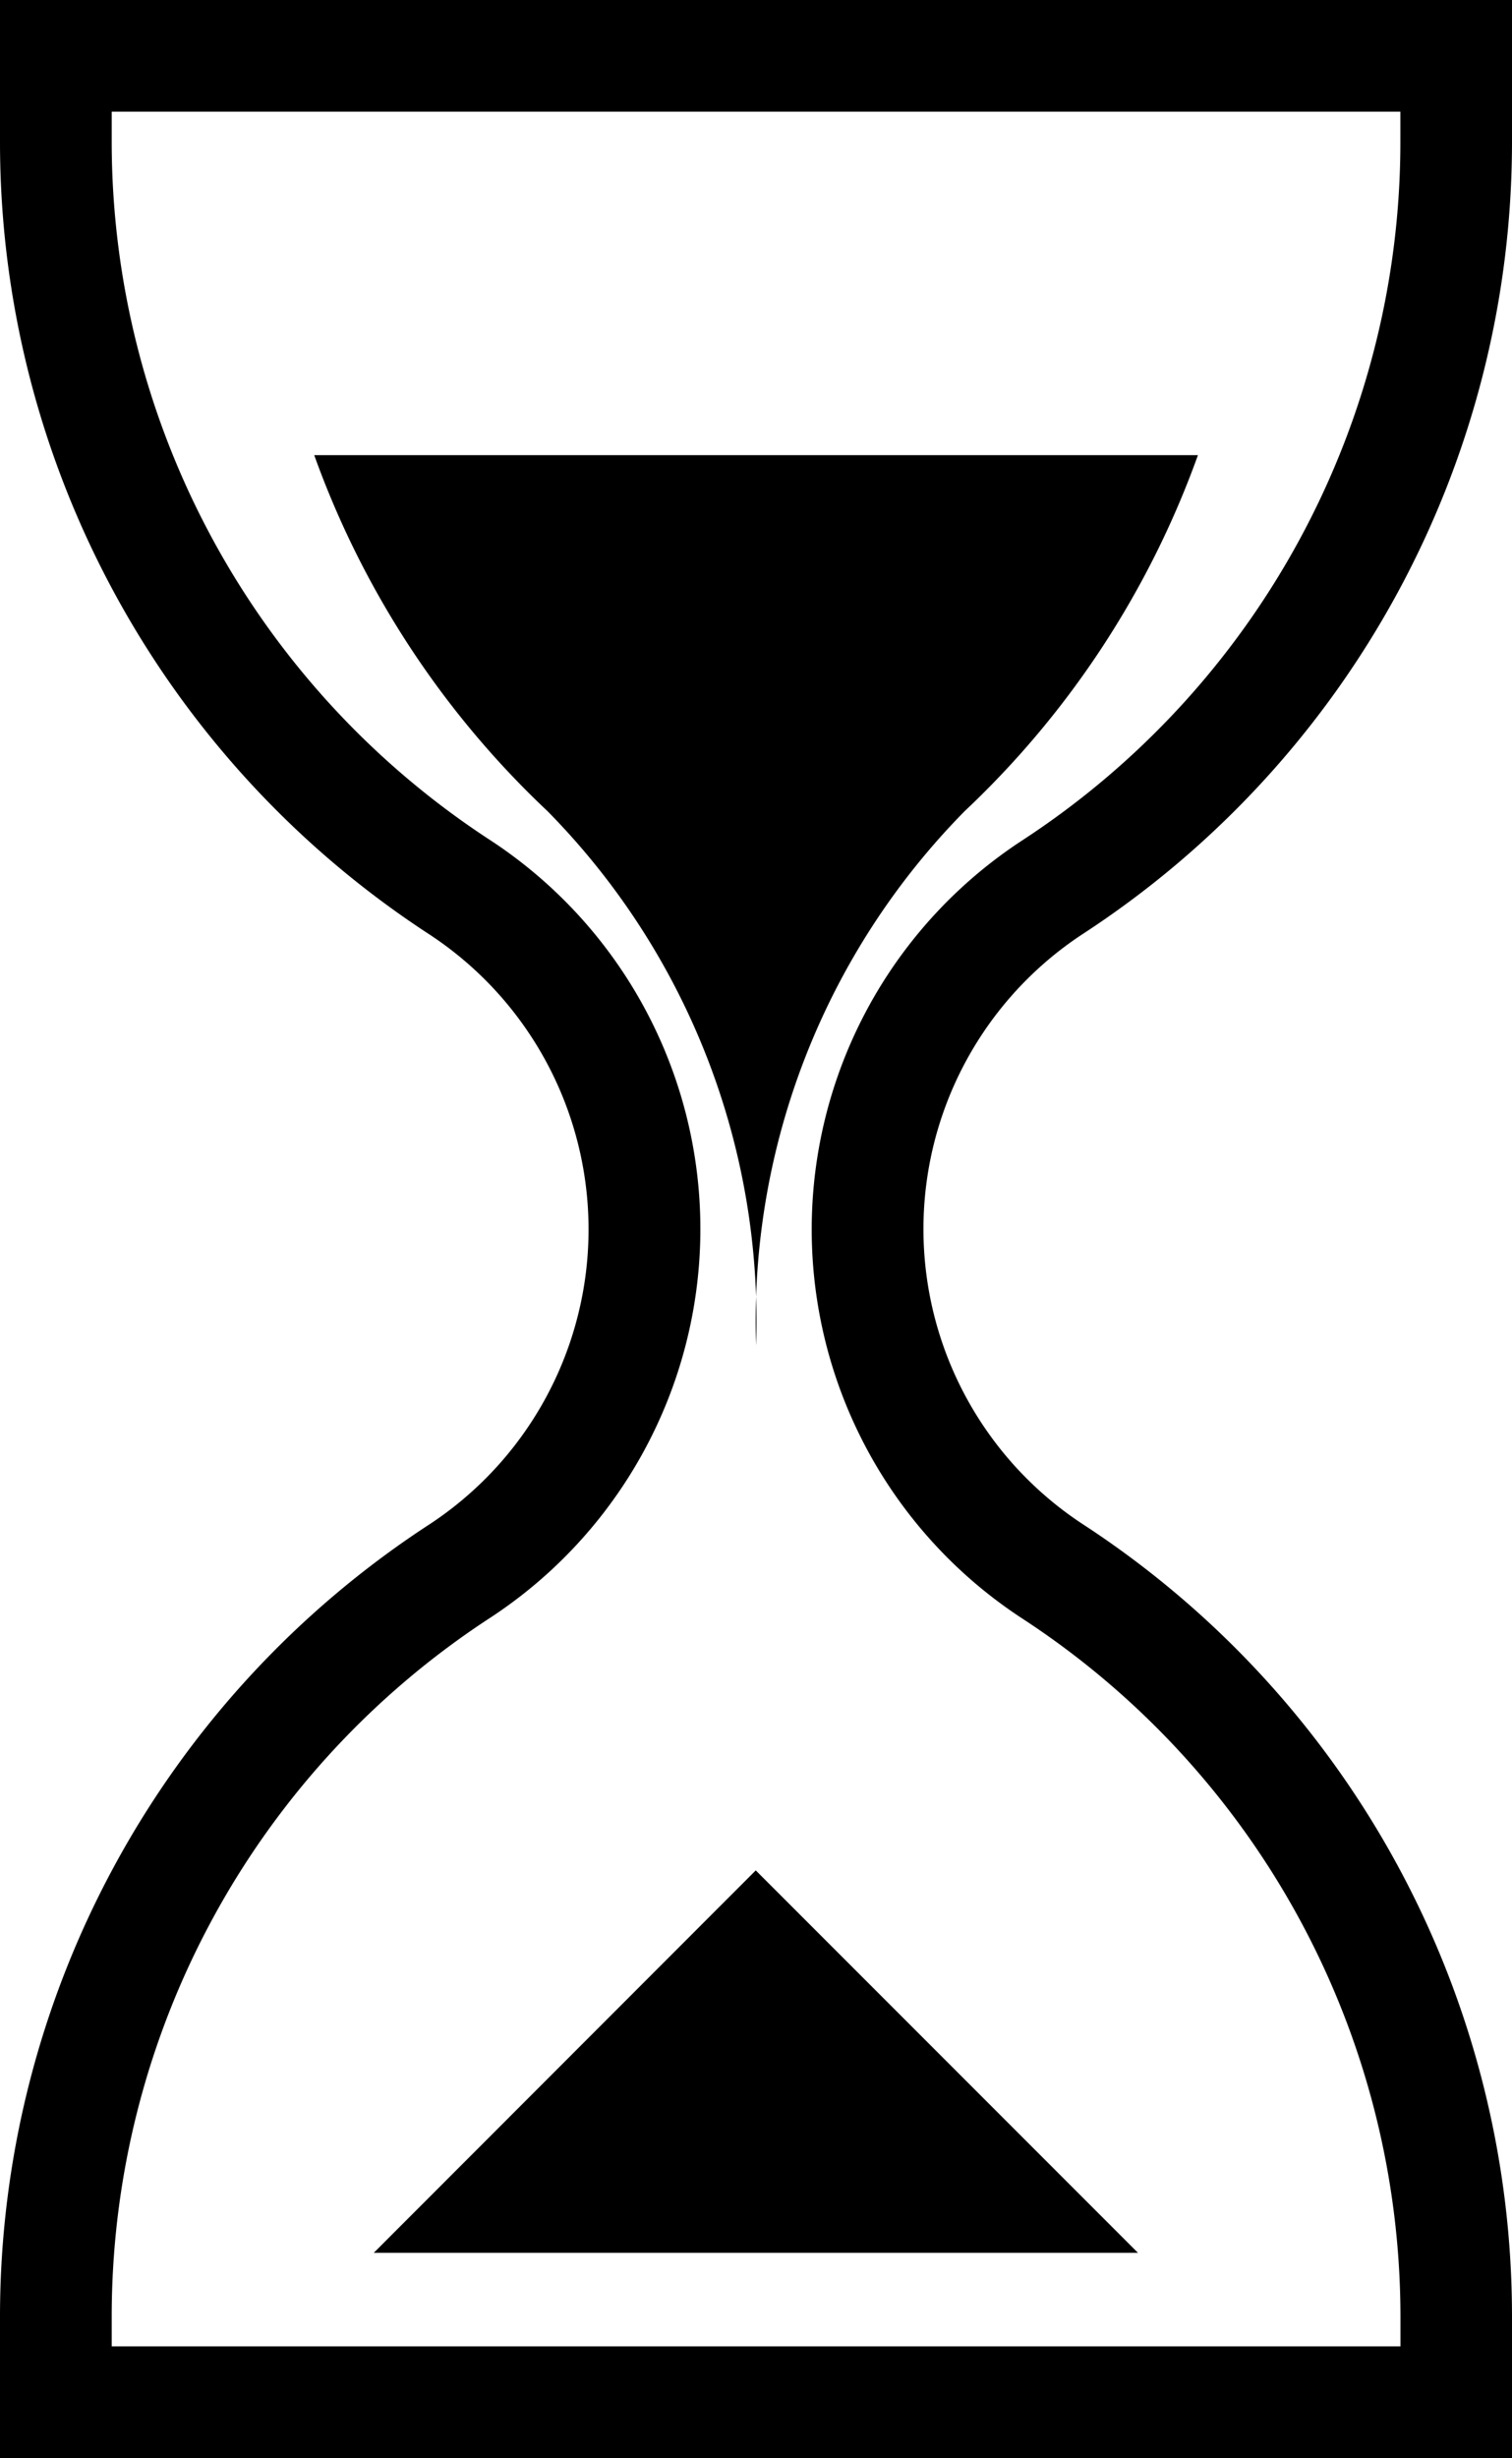 <svg xmlns="http://www.w3.org/2000/svg" width="18.462" height="30" viewBox="0 0 18.462 30">
  <g id="noun_Time_1554506" transform="translate(-1.384 -0.265)">
    <path id="Path_58" data-name="Path 58" d="M1.384.265V2a11.538,11.538,0,0,0,5.233,9.662,4.306,4.306,0,0,1,0,7.213,11.538,11.538,0,0,0-5.233,9.662v1.731H19.846V28.533a11.538,11.538,0,0,0-5.233-9.662,4.306,4.306,0,0,1,0-7.213A11.538,11.538,0,0,0,19.846,2V.265ZM2.748,1.628H18.483V2a10.174,10.174,0,0,1-4.614,8.519,5.67,5.67,0,0,0,0,9.5,10.175,10.175,0,0,1,4.615,8.52V28.9H2.748v-.368a10.174,10.174,0,0,1,4.614-8.519,5.67,5.67,0,0,0,0-9.5A10.175,10.175,0,0,1,2.748,2Z" transform="translate(0)"/>
    <path id="Path_59" data-name="Path 59" d="M1.991,292.105H12.782a11.131,11.131,0,0,1-2.848,4.344,8.864,8.864,0,0,0-2.547,6.519,8.863,8.863,0,0,0-2.547-6.519,11.133,11.133,0,0,1-2.848-4.344Z" transform="translate(3.229 -286.285)"/>
    <path id="Path_60" data-name="Path 60" d="M2.436,300.267,7.1,295.6l4.667,4.667Z" transform="translate(3.512 -272.509)"/>
  </g>
</svg>
